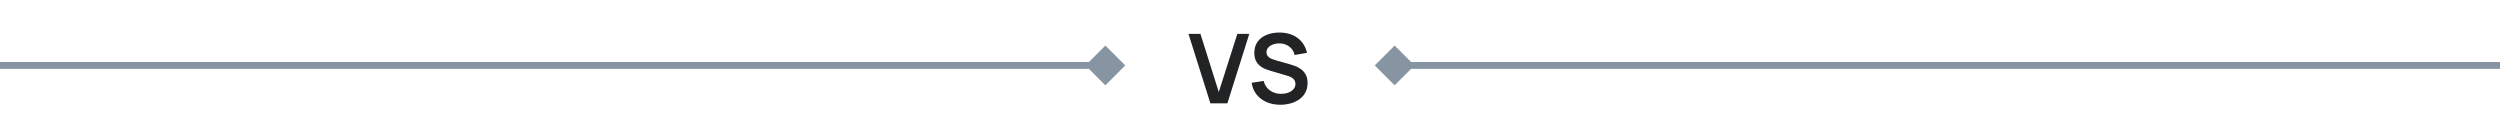 <svg width="363" height="19" viewBox="0 0 363 19" fill="none" xmlns="http://www.w3.org/2000/svg">
<path d="M163.387 9.5L160.5 6.613L157.613 9.5L160.5 12.387L163.387 9.5ZM0 10H160.5V9H0V10Z" fill="#8795A2"/>
<path d="M175.748 15L172.57 4.92H174.306L176.966 13.362L179.661 4.92H181.397L178.219 15H175.748ZM185.906 15.21C185.169 15.21 184.504 15.082 183.911 14.825C183.323 14.568 182.838 14.202 182.455 13.726C182.077 13.245 181.837 12.676 181.734 12.018L183.484 11.752C183.634 12.349 183.939 12.811 184.401 13.138C184.868 13.465 185.405 13.628 186.011 13.628C186.371 13.628 186.709 13.572 187.026 13.46C187.344 13.348 187.6 13.185 187.796 12.97C187.997 12.755 188.097 12.492 188.097 12.179C188.097 12.039 188.074 11.911 188.027 11.794C187.981 11.673 187.911 11.565 187.817 11.472C187.729 11.379 187.612 11.295 187.467 11.22C187.327 11.141 187.164 11.073 186.977 11.017L184.373 10.247C184.149 10.182 183.907 10.095 183.645 9.988C183.389 9.876 183.144 9.724 182.91 9.533C182.682 9.337 182.493 9.09 182.343 8.791C182.199 8.488 182.126 8.114 182.126 7.671C182.126 7.022 182.29 6.479 182.616 6.04C182.948 5.597 183.391 5.265 183.946 5.046C184.506 4.827 185.127 4.719 185.808 4.724C186.499 4.729 187.115 4.848 187.656 5.081C188.198 5.31 188.65 5.643 189.014 6.082C189.378 6.521 189.635 7.05 189.784 7.671L187.971 7.986C187.897 7.631 187.752 7.33 187.537 7.083C187.327 6.831 187.068 6.64 186.76 6.509C186.457 6.378 186.133 6.308 185.787 6.299C185.451 6.294 185.139 6.346 184.849 6.453C184.565 6.556 184.334 6.705 184.156 6.901C183.984 7.097 183.897 7.326 183.897 7.587C183.897 7.834 183.972 8.037 184.121 8.196C184.271 8.35 184.455 8.474 184.674 8.567C184.898 8.656 185.125 8.73 185.353 8.791L187.159 9.295C187.407 9.36 187.684 9.449 187.992 9.561C188.3 9.673 188.597 9.829 188.881 10.03C189.166 10.231 189.399 10.494 189.581 10.821C189.768 11.148 189.861 11.563 189.861 12.067C189.861 12.59 189.752 13.049 189.532 13.446C189.318 13.838 189.026 14.165 188.657 14.426C188.289 14.687 187.866 14.883 187.39 15.014C186.919 15.145 186.424 15.21 185.906 15.21Z" fill="#212325"/>
<path d="M199.613 9.5L202.5 12.387L205.387 9.5L202.5 6.613L199.613 9.5ZM202.5 10H363V9H202.5V10Z" fill="#8795A2"/>
</svg>
